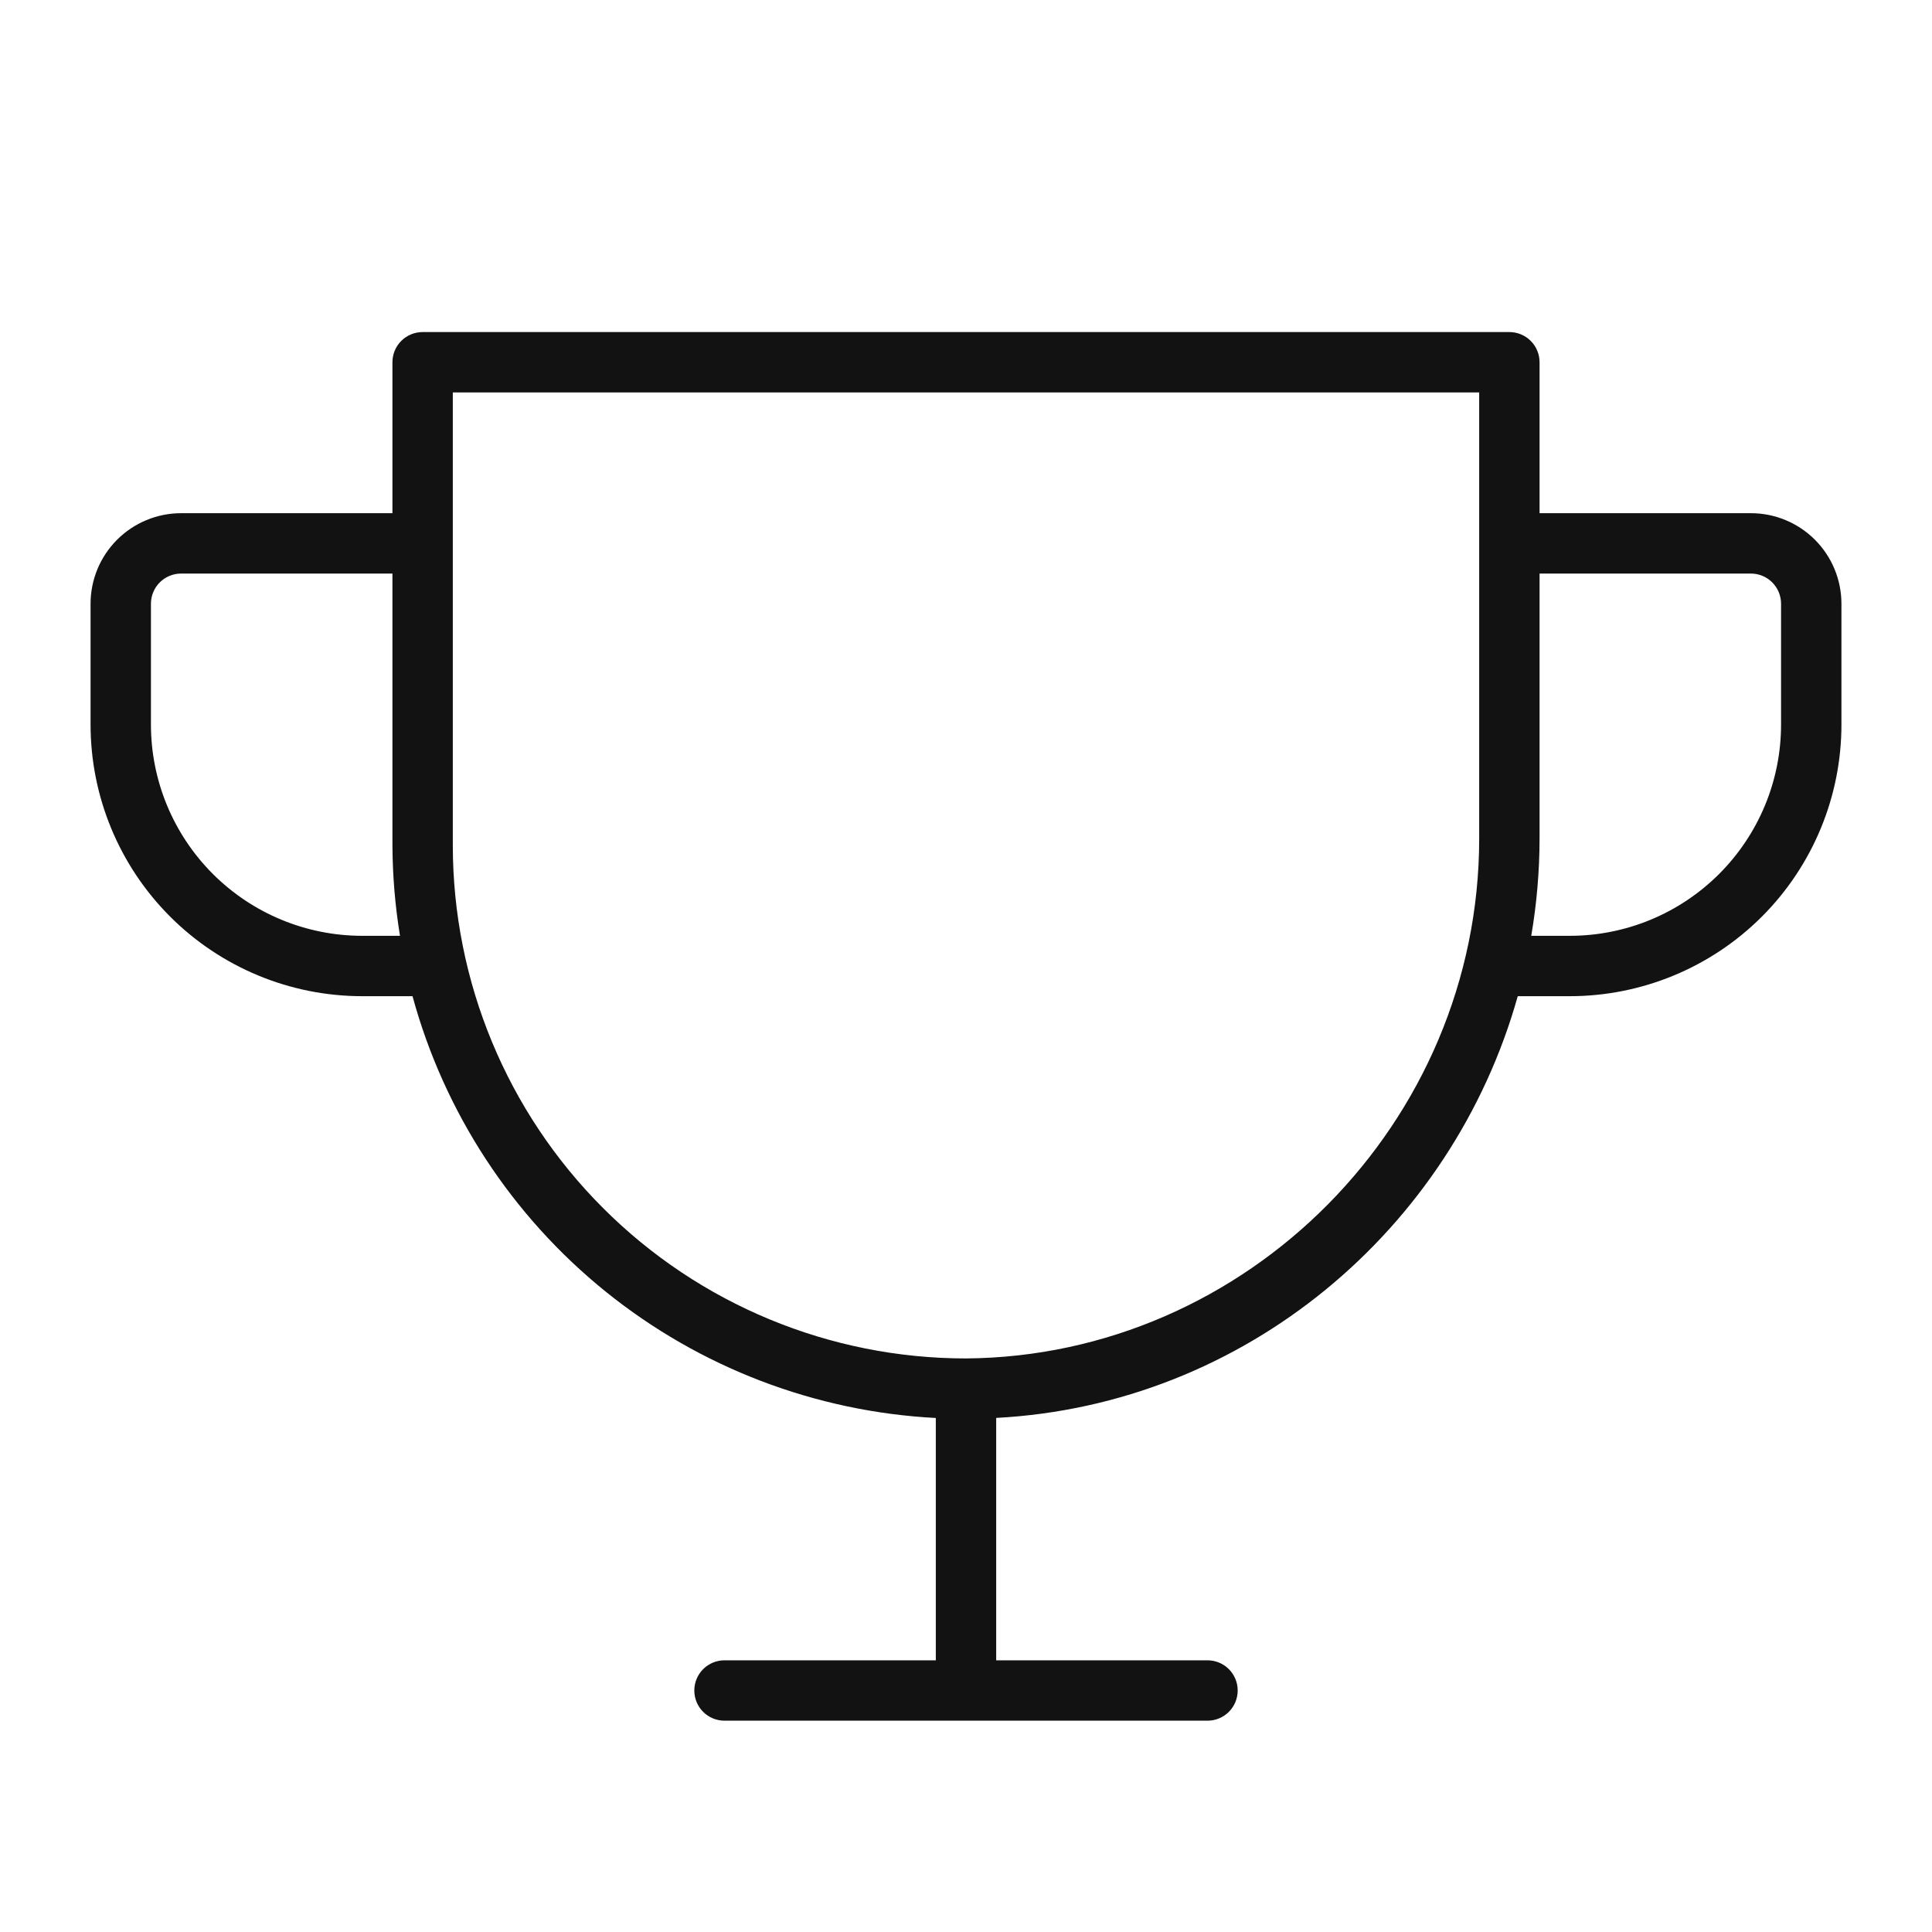 <svg width="56" height="56" viewBox="0 0 56 56" fill="none" xmlns="http://www.w3.org/2000/svg">
<path d="M50.75 14.875H44.625V10.5C44.625 10.268 44.533 10.045 44.369 9.881C44.205 9.717 43.982 9.625 43.75 9.625H12.25C12.018 9.625 11.795 9.717 11.631 9.881C11.467 10.045 11.375 10.268 11.375 10.5V14.875H5.25C4.554 14.875 3.886 15.152 3.394 15.644C2.902 16.136 2.625 16.804 2.625 17.5V21C2.625 23.089 3.455 25.092 4.932 26.569C6.408 28.045 8.411 28.875 10.5 28.875H11.957C12.878 32.249 14.839 35.248 17.562 37.443C20.286 39.638 23.632 40.918 27.125 41.101V48.125H21C20.768 48.125 20.545 48.217 20.381 48.381C20.217 48.545 20.125 48.768 20.125 49C20.125 49.232 20.217 49.455 20.381 49.619C20.545 49.783 20.768 49.875 21 49.875H35C35.232 49.875 35.455 49.783 35.619 49.619C35.783 49.455 35.875 49.232 35.875 49C35.875 48.768 35.783 48.545 35.619 48.381C35.455 48.217 35.232 48.125 35 48.125H28.875V41.099C36.078 40.718 42.09 35.65 43.993 28.875H45.5C47.589 28.875 49.592 28.045 51.069 26.569C52.545 25.092 53.375 23.089 53.375 21V17.5C53.375 16.804 53.098 16.136 52.606 15.644C52.114 15.152 51.446 14.875 50.75 14.875ZM10.5 27.125C8.876 27.125 7.318 26.48 6.169 25.331C5.02 24.182 4.375 22.625 4.375 21V17.5C4.375 17.268 4.467 17.045 4.631 16.881C4.795 16.717 5.018 16.625 5.25 16.625H11.375V24.5C11.379 25.379 11.452 26.257 11.594 27.125H10.5ZM42.875 24.303C42.875 32.552 36.14 39.314 28 39.375C24.055 39.375 20.271 37.808 17.482 35.018C14.692 32.229 13.125 28.445 13.125 24.5V11.375H42.875V24.303ZM51.625 21C51.625 21.804 51.467 22.601 51.159 23.344C50.851 24.087 50.4 24.762 49.831 25.331C49.262 25.9 48.587 26.351 47.844 26.659C47.101 26.967 46.304 27.125 45.5 27.125H44.384C44.543 26.193 44.624 25.249 44.625 24.303V16.625H50.75C50.982 16.625 51.205 16.717 51.369 16.881C51.533 17.045 51.625 17.268 51.625 17.5V21Z" fill="#121212"/>
</svg>
